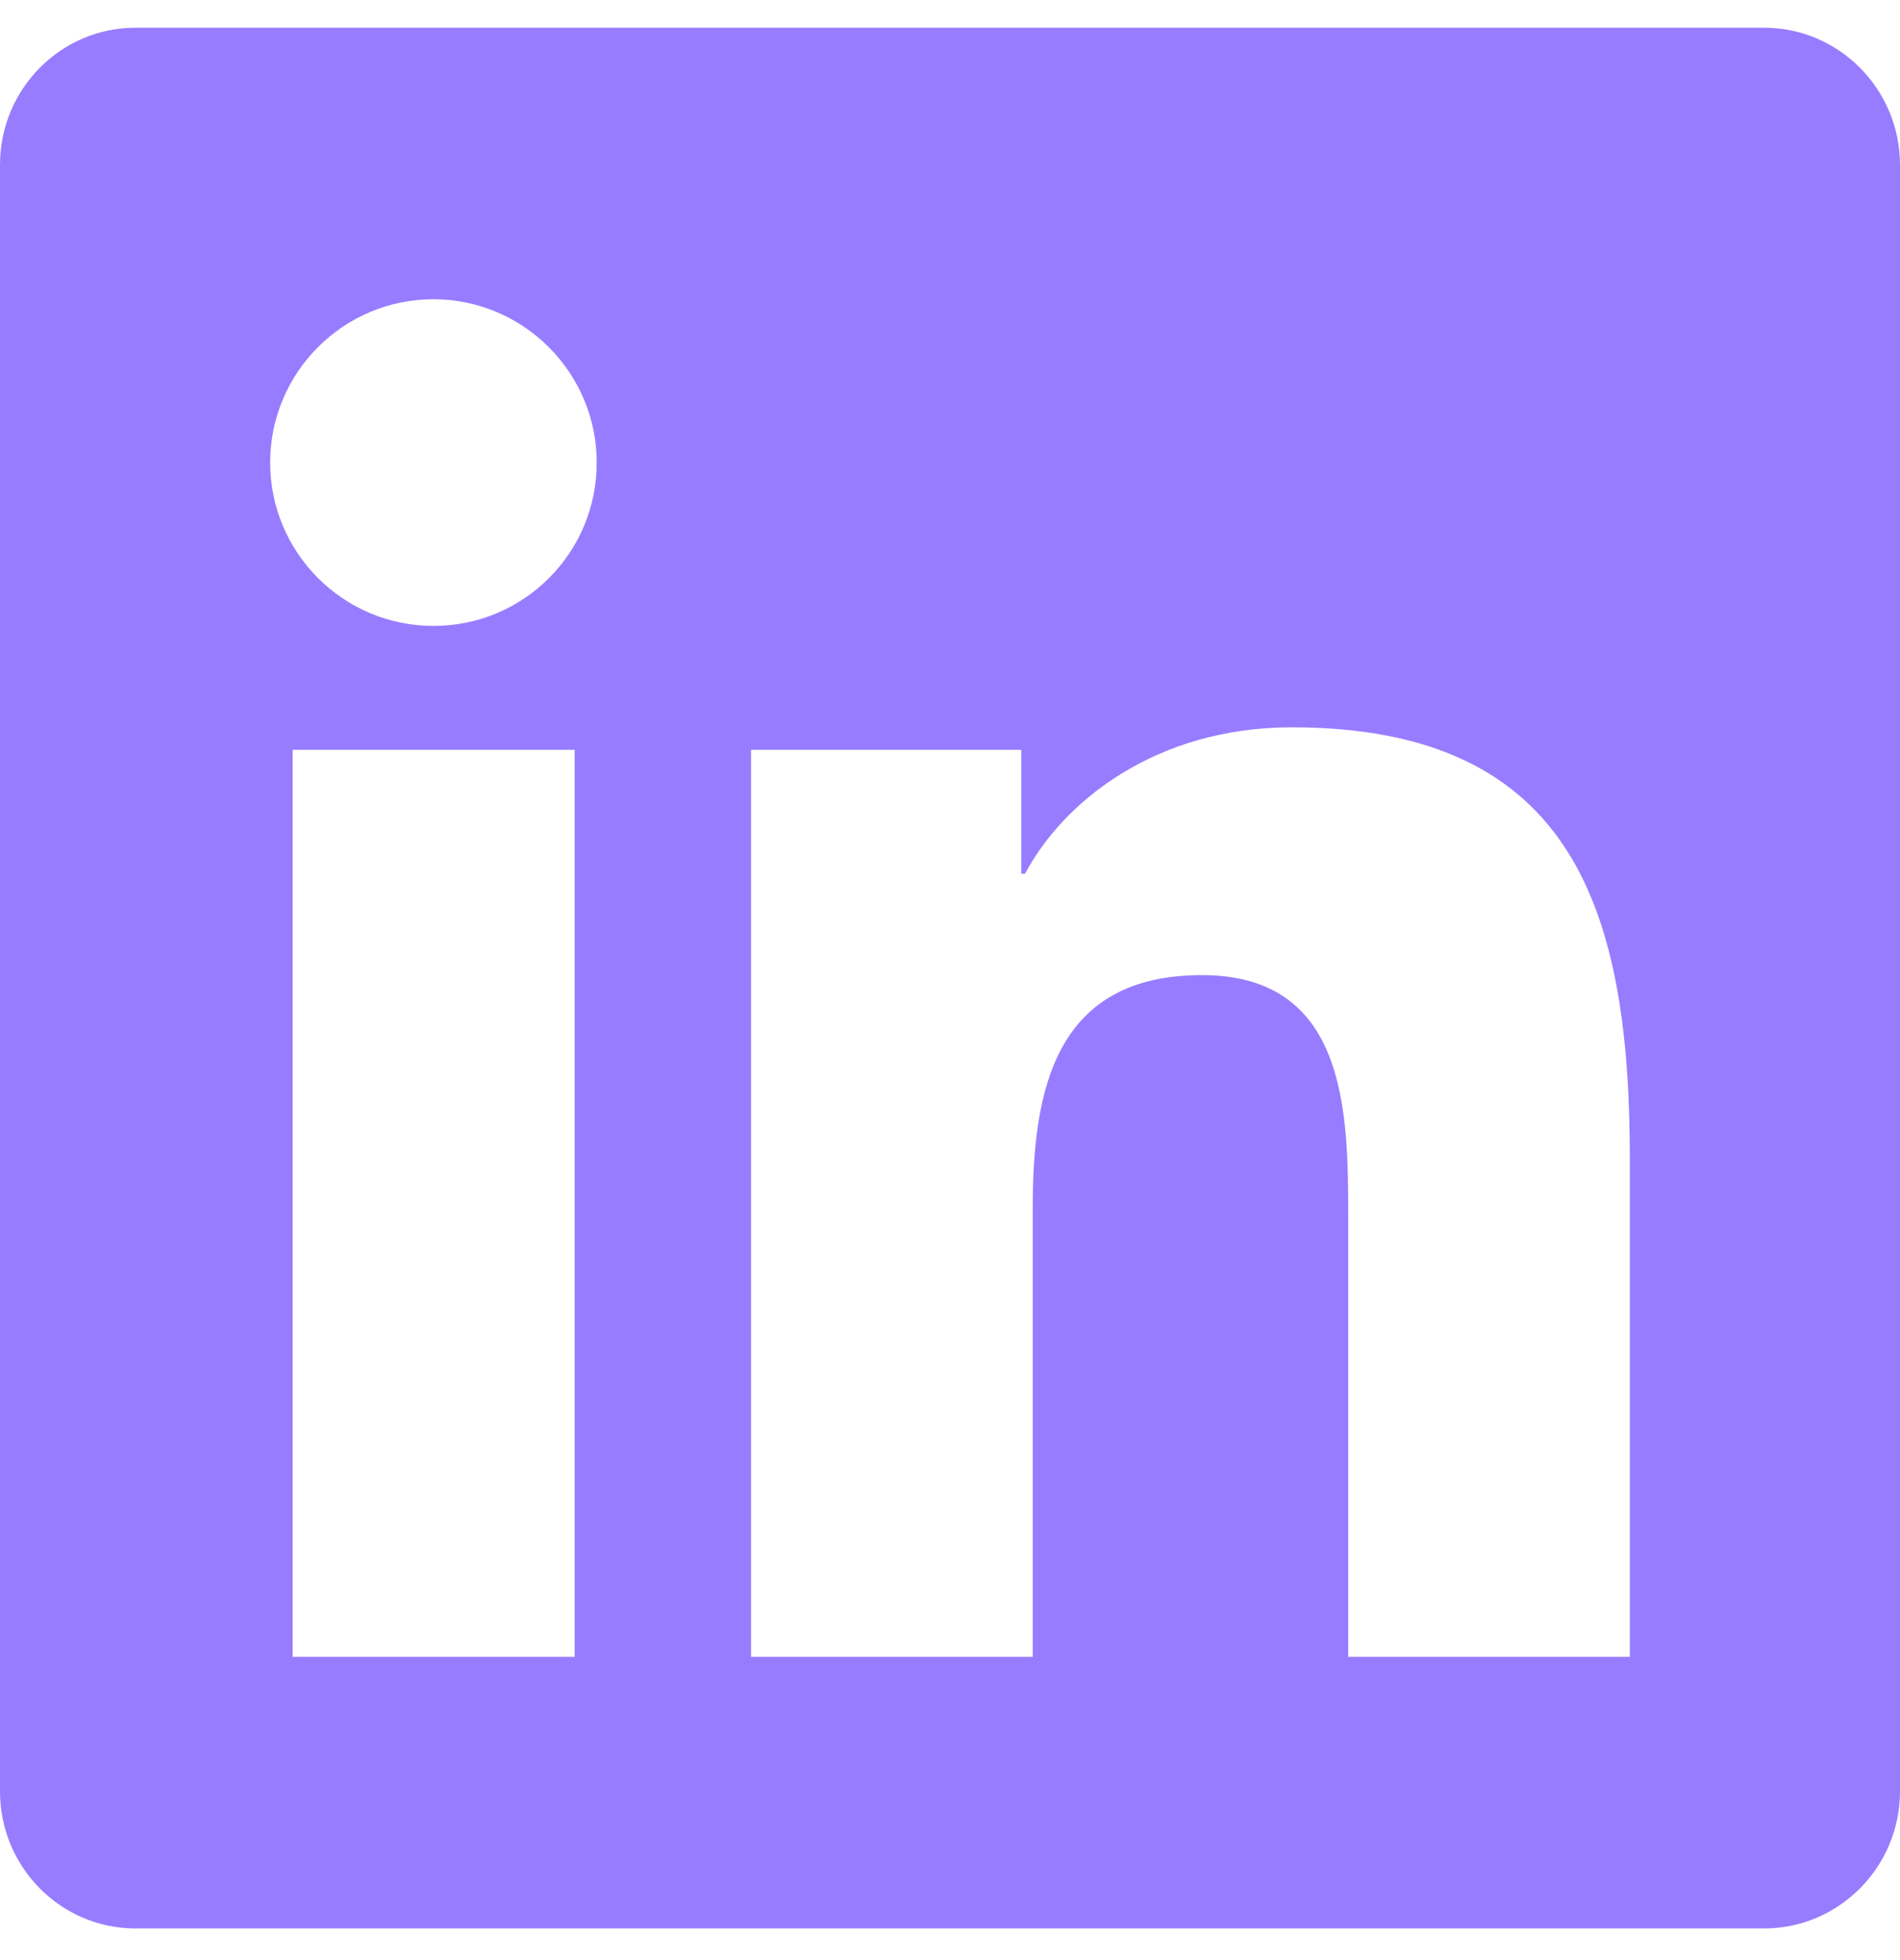 <?xml version="1.0" encoding="UTF-8"?> <svg xmlns="http://www.w3.org/2000/svg" width="32" height="33" viewBox="0 0 32 33" fill="none"><path d="M29.714 0.467H2.279C1.021 0.467 0 1.503 0 2.774V30.16C0 31.431 1.021 32.467 2.279 32.467H29.714C30.971 32.467 32 31.431 32 30.16V2.774C32 1.503 30.971 0.467 29.714 0.467ZM9.671 27.895H4.929V12.624H9.679V27.895H9.671ZM7.3 10.538C5.779 10.538 4.55 9.303 4.55 7.788C4.55 6.274 5.779 5.038 7.3 5.038C8.814 5.038 10.05 6.274 10.05 7.788C10.05 9.31 8.821 10.538 7.3 10.538ZM27.45 27.895H22.707V20.467C22.707 18.695 22.671 16.417 20.243 16.417C17.771 16.417 17.393 18.345 17.393 20.338V27.895H12.65V12.624H17.2V14.71H17.264C17.9 13.51 19.45 12.245 21.757 12.245C26.557 12.245 27.45 15.41 27.45 19.524V27.895Z" fill="#987CFF"></path></svg> 